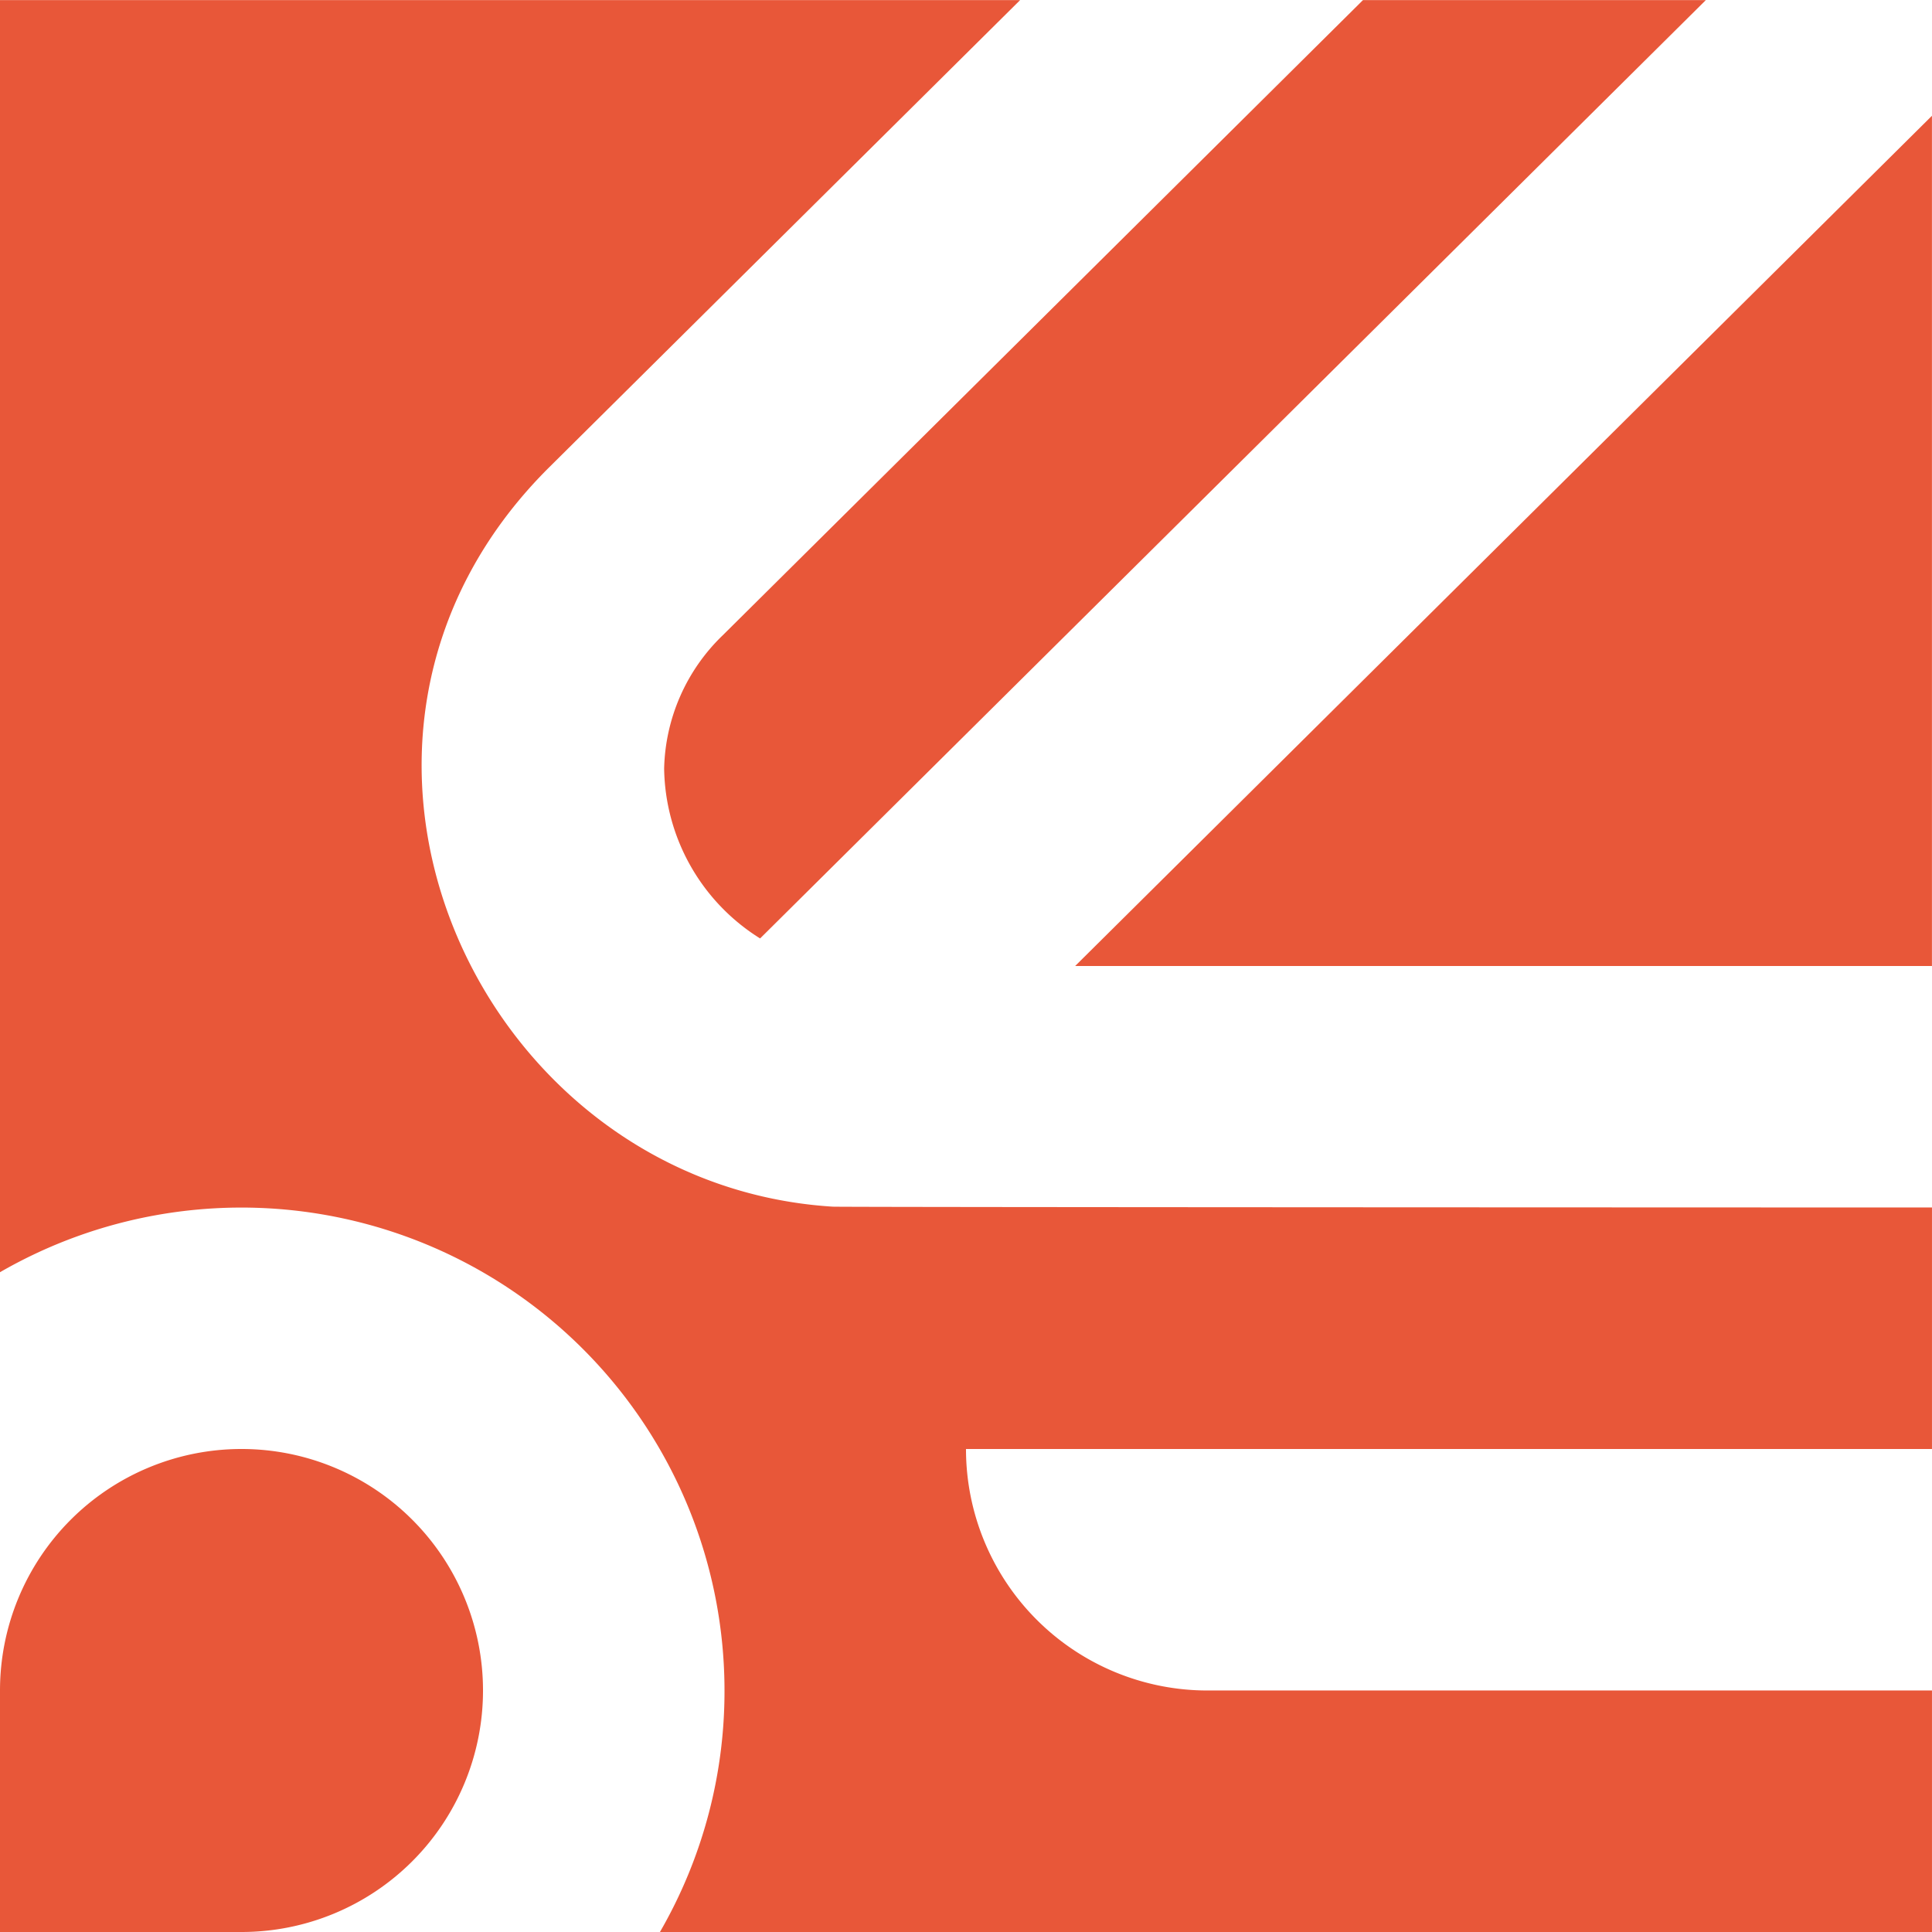 <svg xmlns="http://www.w3.org/2000/svg" id="Icon-Orange" width="106.447" height="106.446" viewBox="0 0 106.447 106.446"><path id="Trac&#xE9;_341" data-name="Trac&#xE9; 341" d="M67.338,41.023,55.094,53.172H102.3V6.328Z" transform="translate(4.144 0.051)" fill="#e85739"></path><g id="Groupe_715" data-name="Groupe 715" transform="translate(0 0)"><g id="Groupe_713" data-name="Groupe 713" transform="translate(0 0)"><path id="Trac&#xE9;_319" data-name="Trac&#xE9; 319" d="M45.877,66.878C26.315,65.651,15.126,41.159,30.264,26.136L56.206.4H0v70.09a26.617,26.617,0,0,1,39.916,22.76,26.507,26.507,0,0,1-3.56,13.6h70.09V93.536H66.529A13.307,13.307,0,0,1,53.223,80.23h53.223V66.924s-60.013-.012-60.569-.046" transform="translate(0 -0.395)" fill="#e85739"></path><path id="Trac&#xE9;_320" data-name="Trac&#xE9; 320" d="M37.253,35.405a10.524,10.524,0,0,0-3.221,7.335A11.221,11.221,0,0,0,39.319,52.1L91.427.4H72.536Z" transform="translate(2.56 -0.395)" fill="#e85739"></path><path id="Trac&#xE9;_321" data-name="Trac&#xE9; 321" d="M13.306,74.645A13.307,13.307,0,0,0,0,87.951v13.306H13.306a13.306,13.306,0,1,0,0-26.612" transform="translate(0 5.19)" fill="#e85739"></path></g></g></svg>